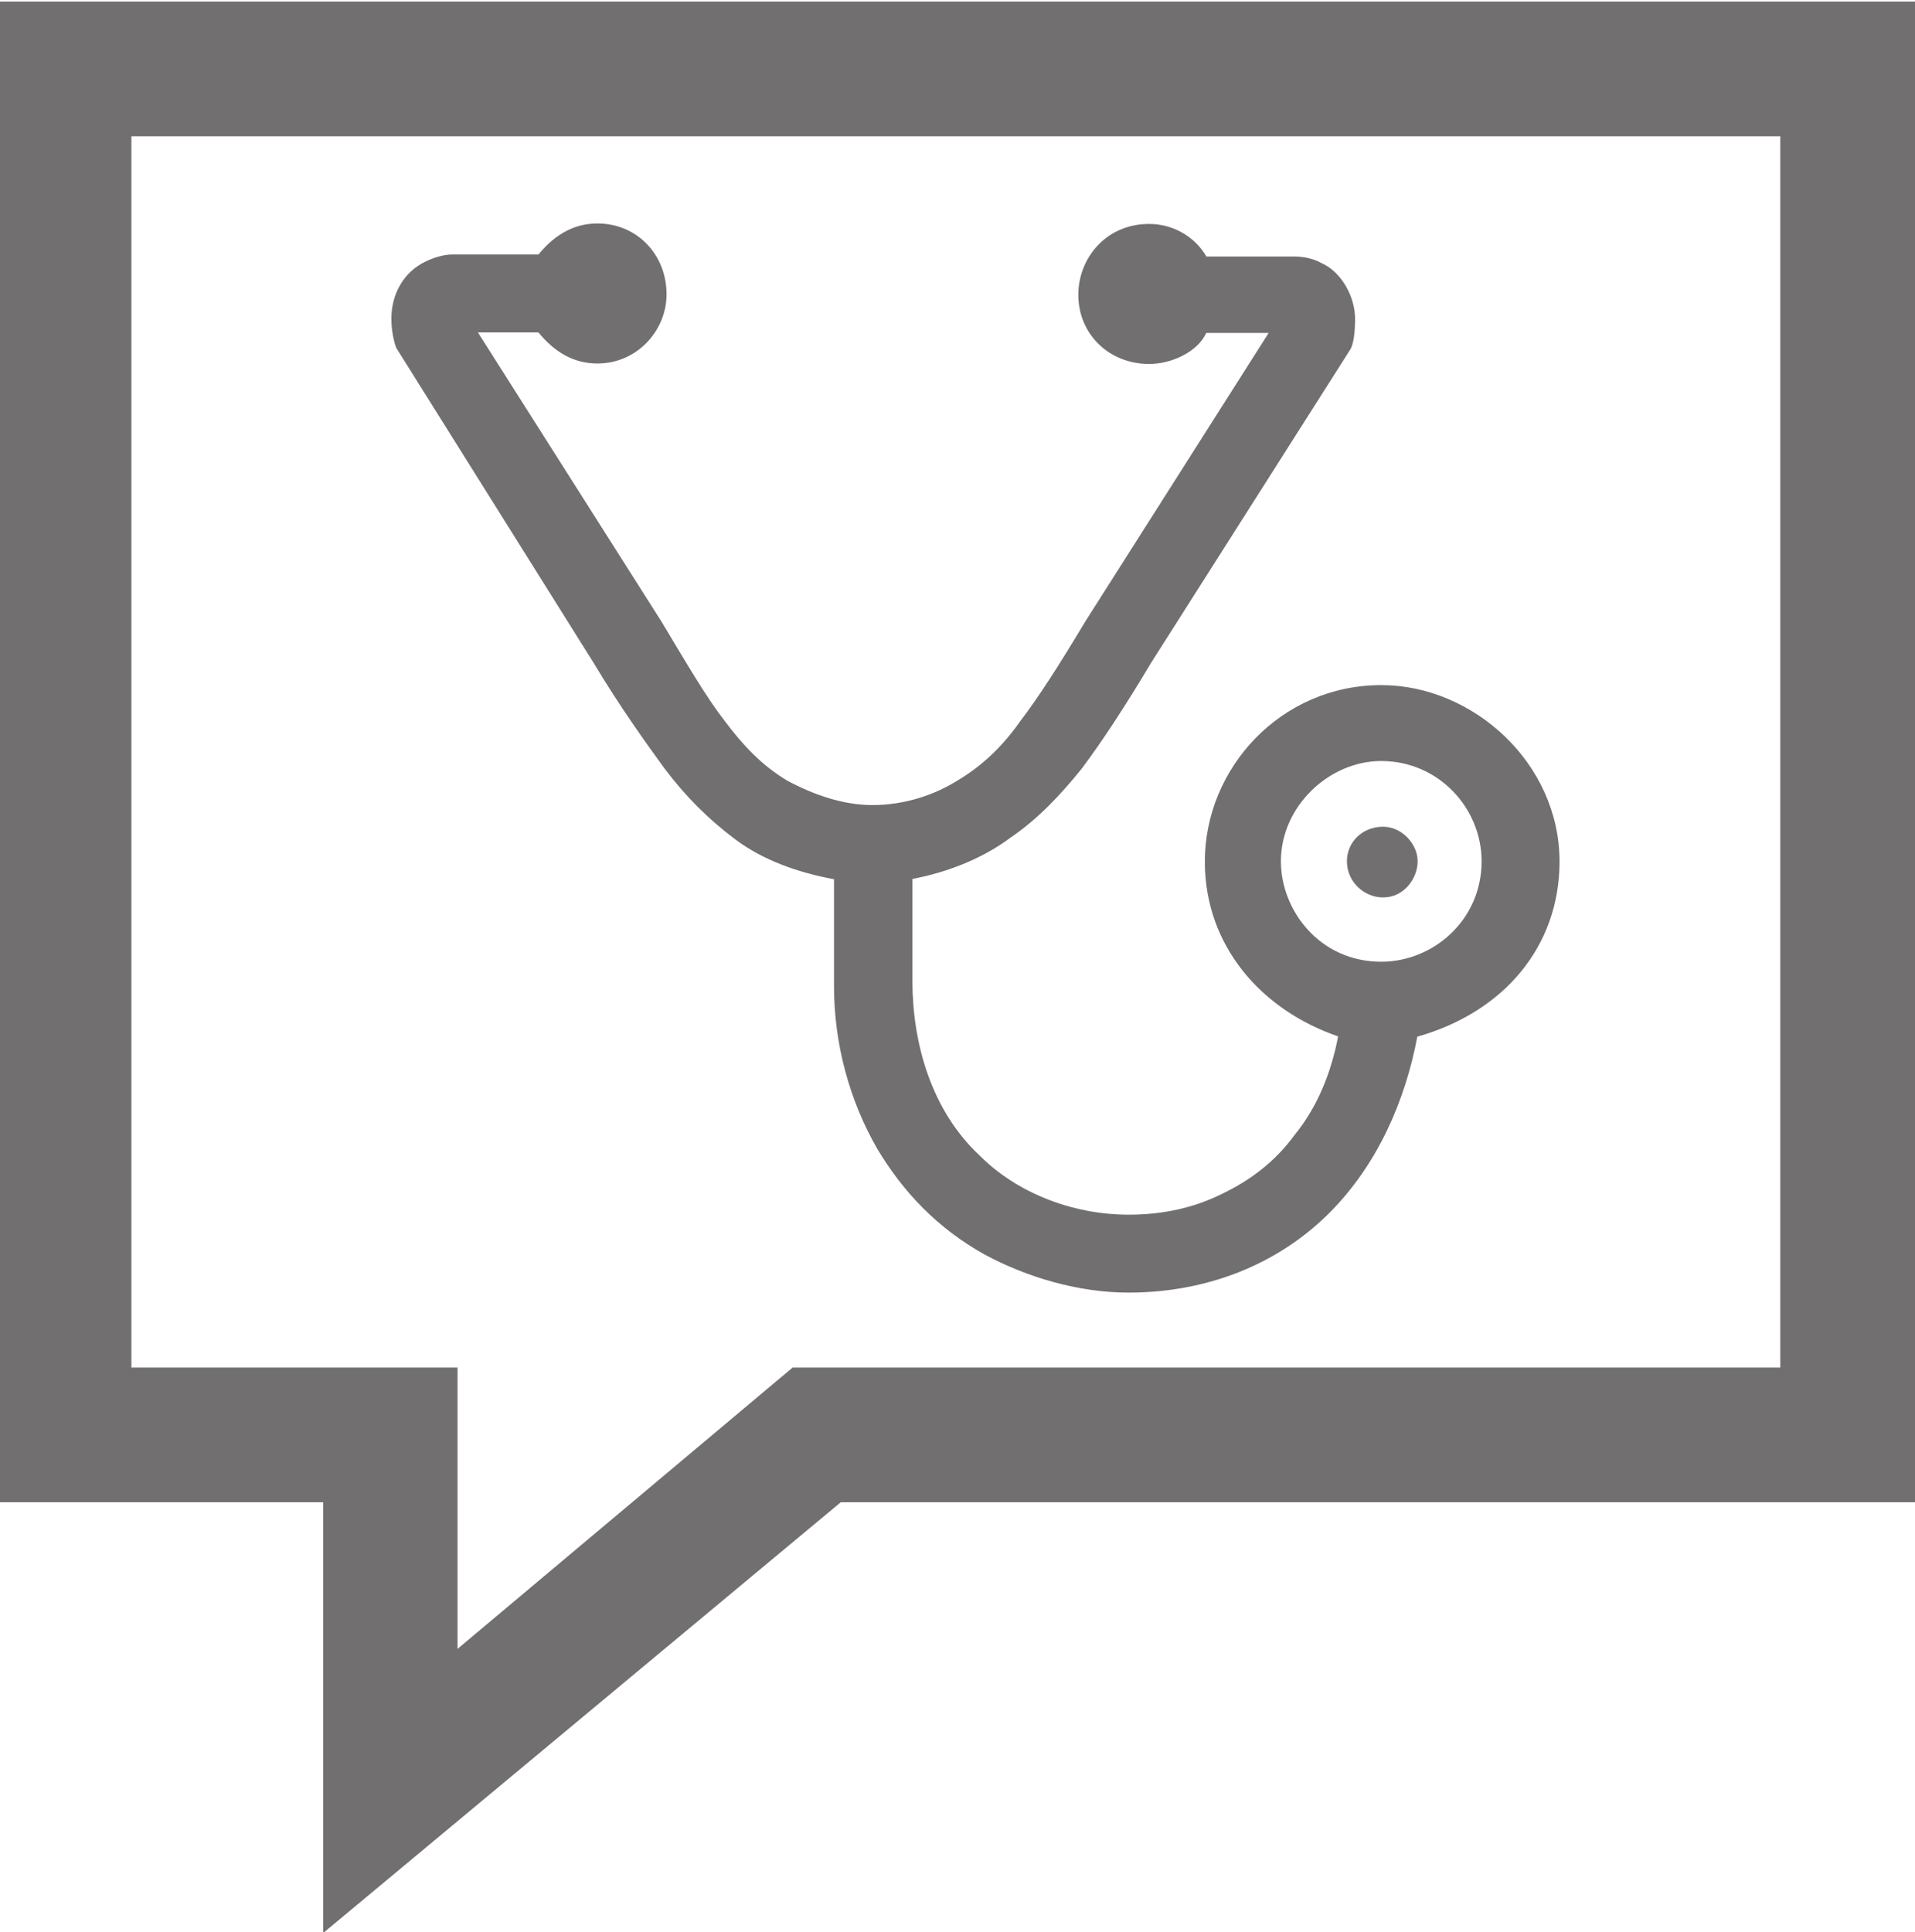 <svg id="Ebene_1" xmlns="http://www.w3.org/2000/svg" viewBox="-197.3 -464 1221.3 1232"><path fill="#716F6F" d="M-197.3-463v957H8.8v274.7L338.9 494H1024v-957H-197.3zM938.1 408.1H308.2L94.5 587.5V408.1h-208v-785.2H938.1v785.2z" id="Ebene_3_3_"/><path fill="#716F6F" d="M797.3 85.4c0-62.8-55.2-112.5-113.7-112.5-64 0-112.5 52.9-112.5 112.5 0 54.1 36.4 94.9 85 111.5-4.4 23.1-13.3 45.2-27.7 62.8-12.1 16.6-27.7 28.7-46.3 37.6-17.8 8.9-37.6 13.3-59.6 13.3-36.4 0-71.7-14.3-94.9-37.6-30.9-28.7-43-71.7-43-111.5v-65c23.1-4.4 45.2-13.3 62.8-26.5 17.6-12 32.1-27.6 45.3-44 13.3-17.8 27.7-39.8 44.1-67.3l126.9-199.6c2.2-3.2 3.2-11.1 3.2-19.8 0-14.3-8.9-29.9-21-35.3-5.5-3.2-12.1-4.4-17.6-4.4h-56.2c-7.7-13.3-22-20.8-36.5-20.8-27.7 0-45.2 22-45.2 45.2 0 25.3 19.8 44.1 45.2 44.1 14.3 0 30.9-7.7 36.4-19.8h39.8l-117 184.1c-16.6 27.7-29.9 48.5-41.8 64-10 14.3-23.1 27.6-39.9 37.5-14.3 8.9-33.1 15.5-54.1 15.5-18.8 0-37.6-6.7-54.1-15.5-16.6-9.9-28.7-23.1-39.6-37.6-12.1-15.5-24.2-36.4-40.8-64L107.5-252h38.6c9.9 12.1 22 19.8 37.6 19.8 25.3 0 44.1-21 44.1-44.1 0-25.3-18.8-45.2-44.1-45.2-16.6 0-28.7 8.9-37.6 19.8H90.9c-5.5 0-12.1 2.2-16.6 4.4-14.3 6.7-22 21-22 36.5 0 8.9 2.2 16.6 3.2 18.8L181.4-41.1c16.6 27.7 33.1 50.7 45.2 67.3 13.3 17.6 27.7 32.1 45.2 45.2 17.8 13.3 39.8 21 62.8 25.3v68.5c0 36.4 9.9 72.9 27.7 103.6 16.6 27.7 38.6 50.7 68.5 67.3 26.5 14.3 59.6 24.2 91.5 24.2 49.7 0 94.9-17.6 128.1-50.7 30.9-30.9 48.5-71.7 56.2-112.5 55.4-15.7 90.7-57.7 90.7-111.7zm-113.7 63.9c-39.6 0-64-33.1-64-64 0-35.3 30.9-64 64-64 36.4 0 64 29.9 64 64 0 37.5-30.9 64-64 64zm1.2-86.1c-13.3 0-23.1 9.9-23.1 22 0 13.3 11.1 23.1 23.1 23.1 13.3 0 22-12.1 22-23.1s-10.1-22-22-22z" id="Ebene_3_4_"/></svg>